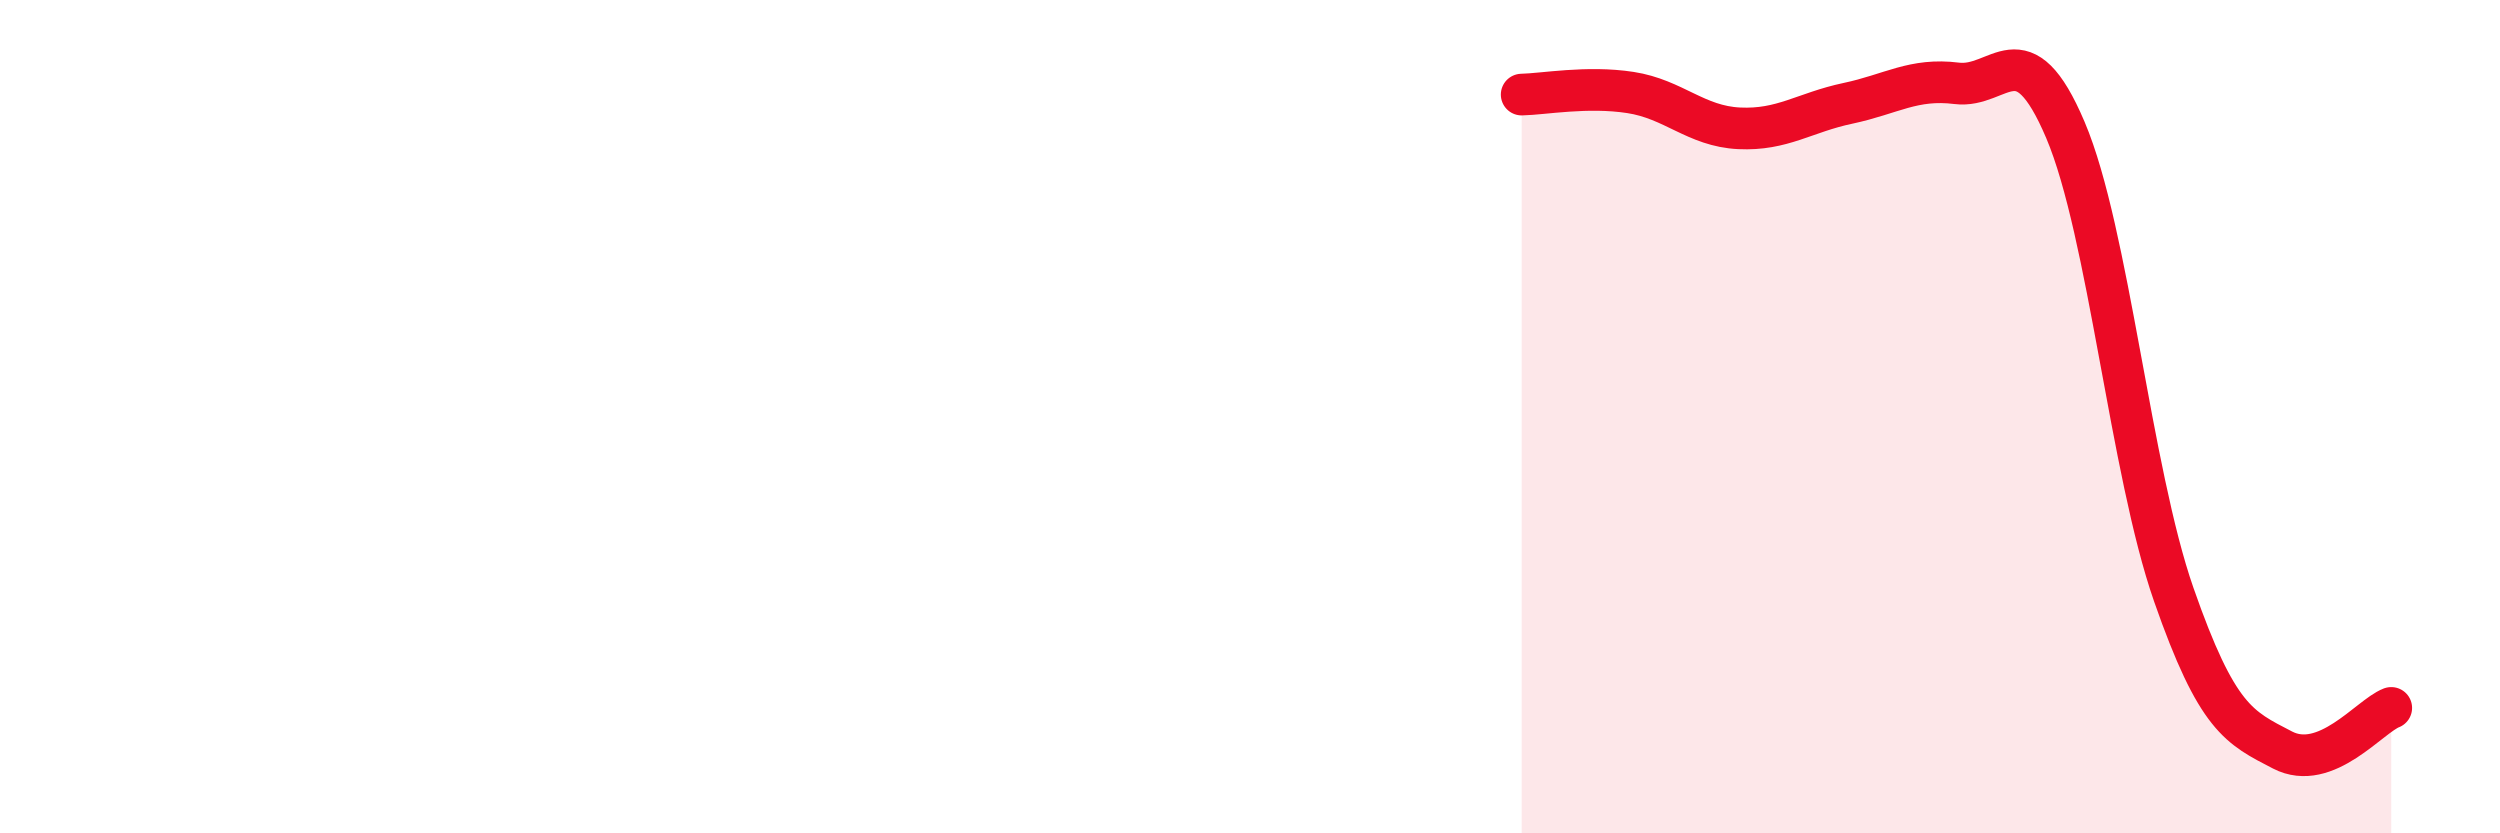 
    <svg width="60" height="20" viewBox="0 0 60 20" xmlns="http://www.w3.org/2000/svg">
      <path
        d="M 36.52,2.27 C 37.04,2.26 38.09,2.06 39.13,2.22 C 40.17,2.38 40.7,3.03 41.74,3.08 C 42.78,3.13 43.31,2.7 44.35,2.48 C 45.39,2.26 45.92,1.87 46.96,2 C 48,2.13 48.53,0.67 49.57,3.12 C 50.61,5.57 51.13,11.29 52.17,14.27 C 53.21,17.25 53.74,17.46 54.78,18 C 55.82,18.54 56.87,17.19 57.39,16.99L57.39 20L36.52 20Z"
        fill="#EB0A25"
        opacity="0.1"
        stroke-linecap="round"
        stroke-linejoin="round"
      />
      <path
        d="M 36.52,2.27 C 37.04,2.26 38.09,2.06 39.13,2.22 C 40.17,2.38 40.7,3.03 41.74,3.08 C 42.78,3.13 43.31,2.7 44.35,2.48 C 45.39,2.26 45.92,1.87 46.96,2 C 48,2.13 48.53,0.67 49.57,3.12 C 50.61,5.57 51.13,11.29 52.17,14.27 C 53.21,17.25 53.74,17.46 54.78,18 C 55.82,18.54 56.87,17.19 57.39,16.99"
        stroke="#EB0A25"
        stroke-width="1"
        fill="none"
        stroke-linecap="round"
        stroke-linejoin="round"
      />
    </svg>
  